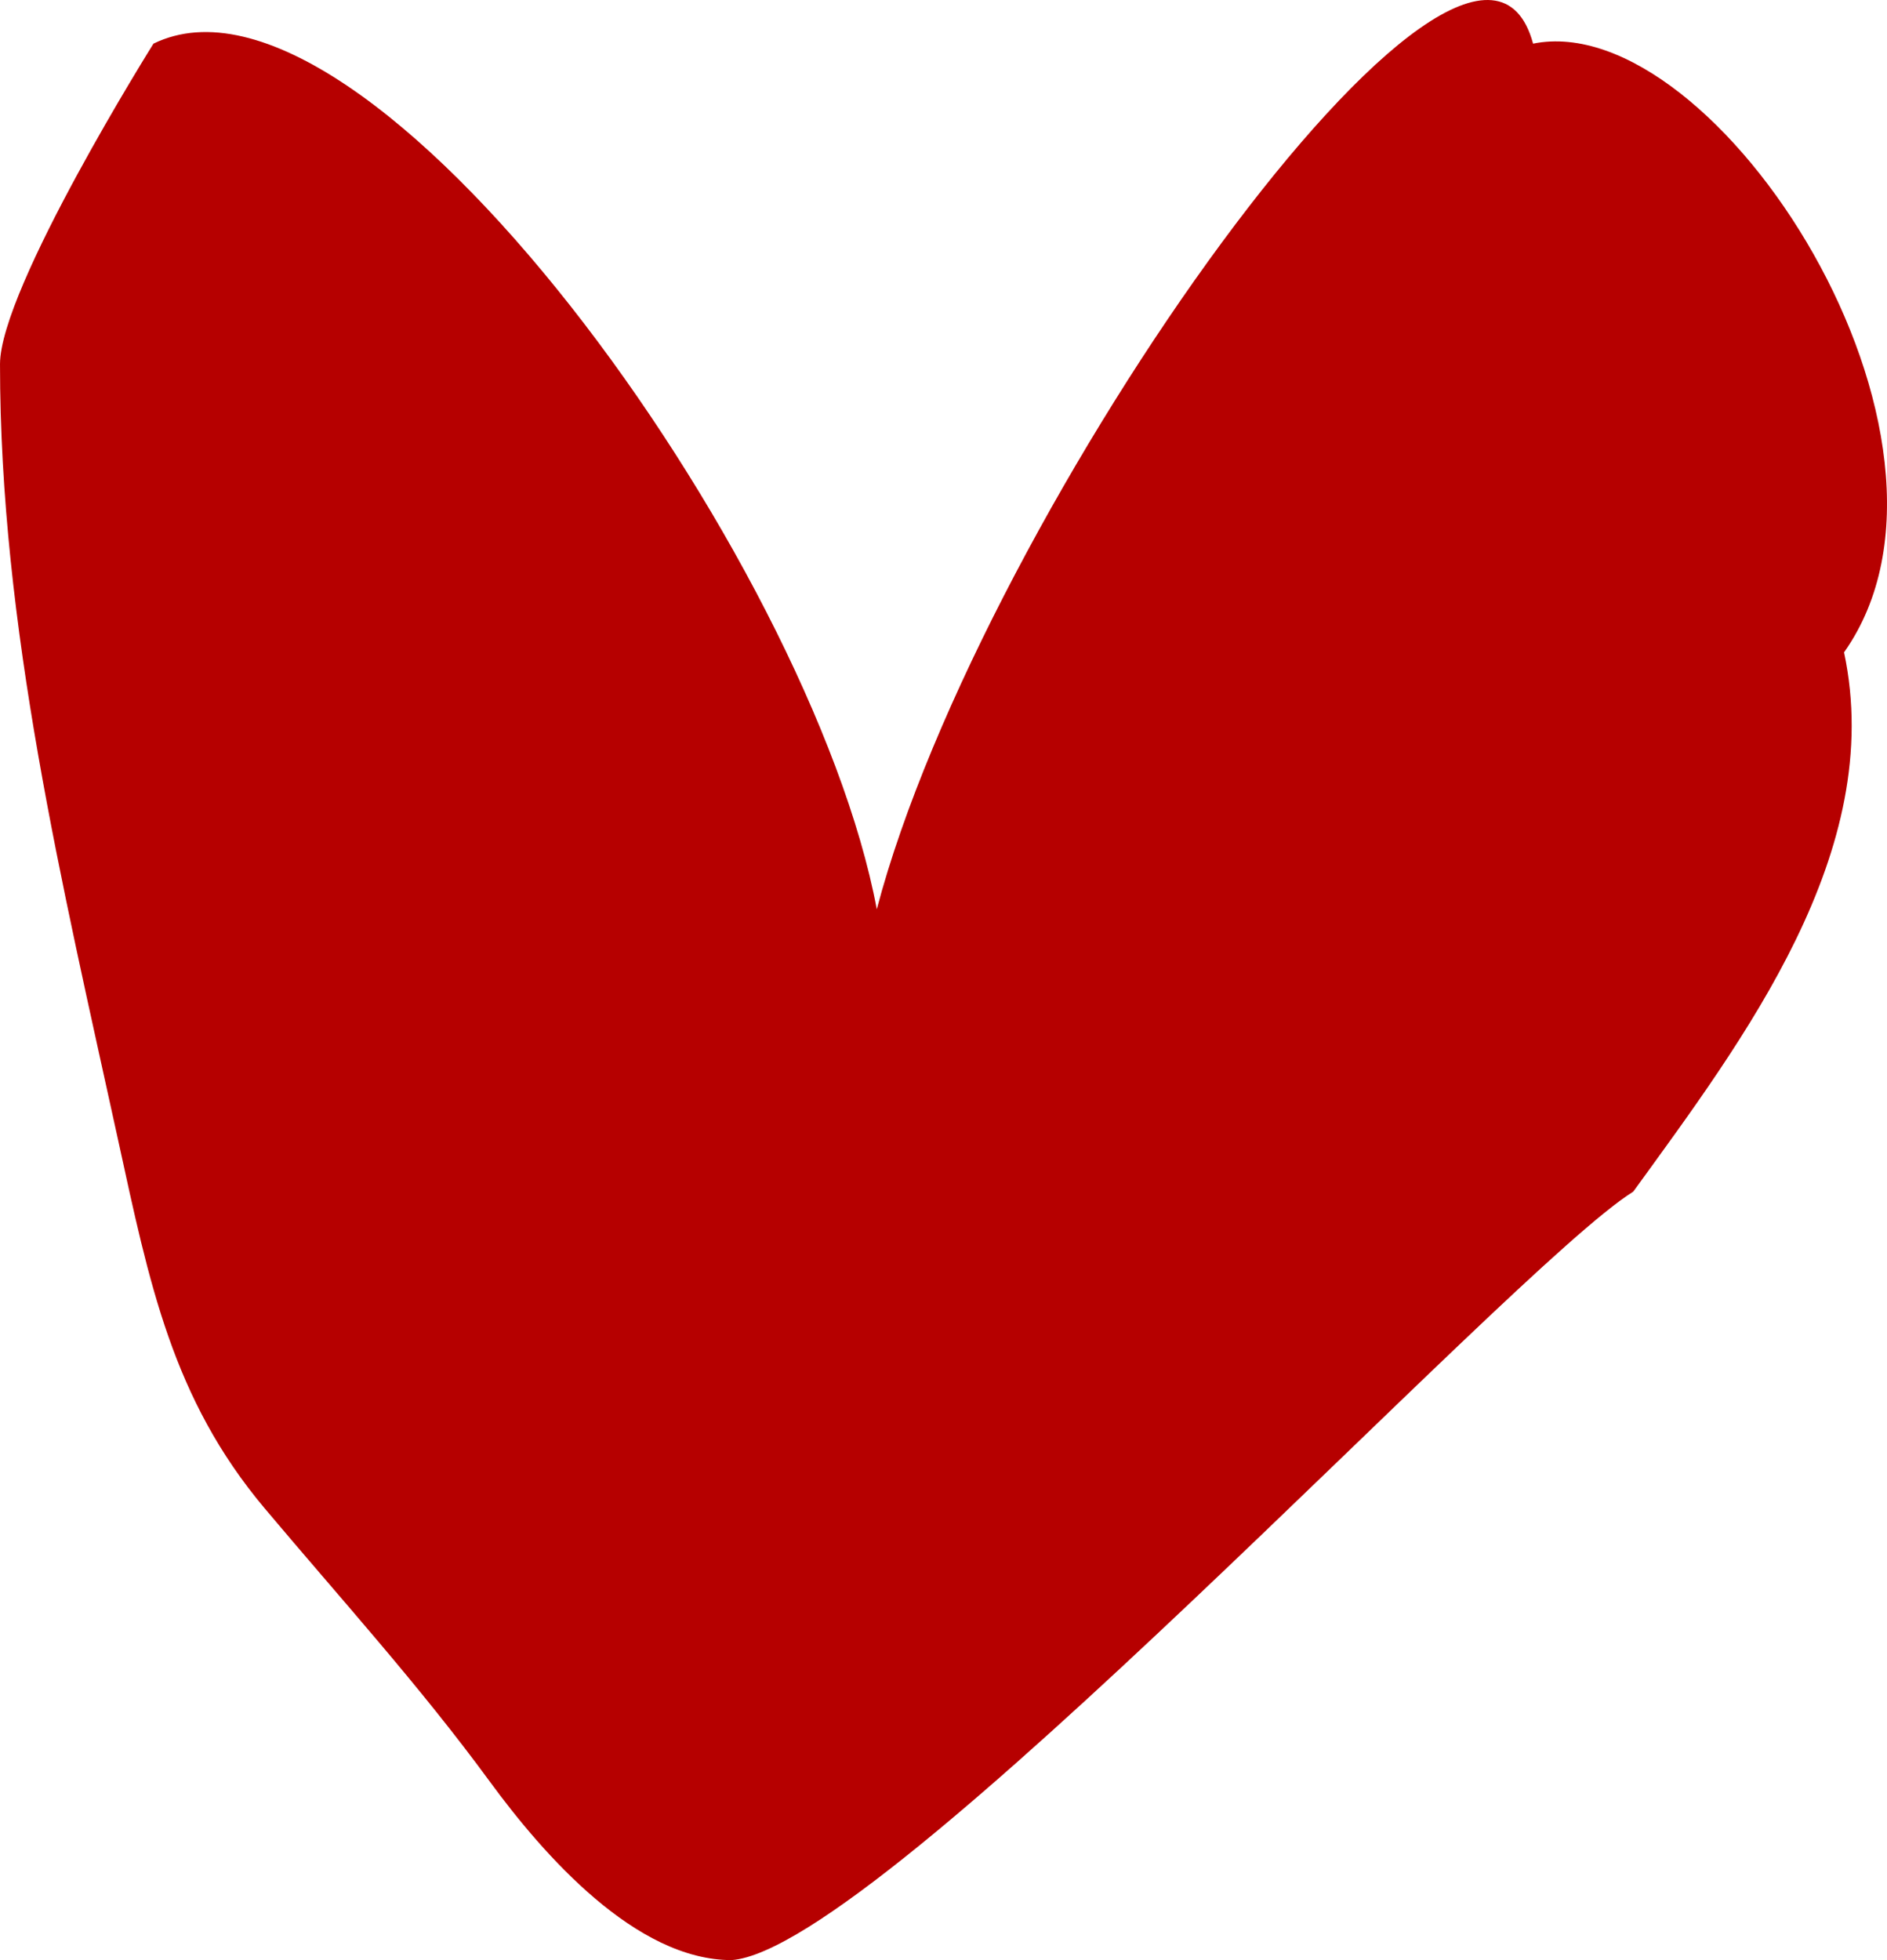 <?xml version="1.0" encoding="UTF-8"?> <svg xmlns="http://www.w3.org/2000/svg" xmlns:xlink="http://www.w3.org/1999/xlink" xmlns:xodm="http://www.corel.com/coreldraw/odm/2003" xml:space="preserve" width="208.746mm" height="216.774mm" version="1.1" style="shape-rendering:geometricPrecision; text-rendering:geometricPrecision; image-rendering:optimizeQuality; fill-rule:evenodd; clip-rule:evenodd" viewBox="0 0 20874.58 21677.44"> <defs> <style type="text/css"> .fil0 {fill:#B60000;fill-rule:nonzero} </style> </defs> <g id="Слой_x0020_1">  <path class="fil0" d="M18067.71 13178.46c-1357.2,845.02 -8316.27,8379.82 -9974.86,8498.98 -1058.81,0 -2075.83,-1157.1 -2676.72,-1977.46 -777.09,-1060.97 -1643.03,-2013.69 -2488.49,-3018.85 -1023.71,-1217.05 -1276.36,-2494.73 -1620.66,-4070.61 -616.41,-2821.52 -1306.97,-5680.24 -1306.97,-8583.12 0,-837.01 1697.63,-3544.74 1697.63,-3544.74 2355.41,-1147.98 7274.19,5688.06 8001.66,9573.04 1161.1,-4412.95 6590.14,-12048.79 7260.11,-9573.04 2026.56,-411.45 5102.45,4378.08 3440,6731.87 468.98,2201.95 -1112.65,4282.11 -2331.67,5963.93l-0.02 0.02z"></path> </g> </svg> 